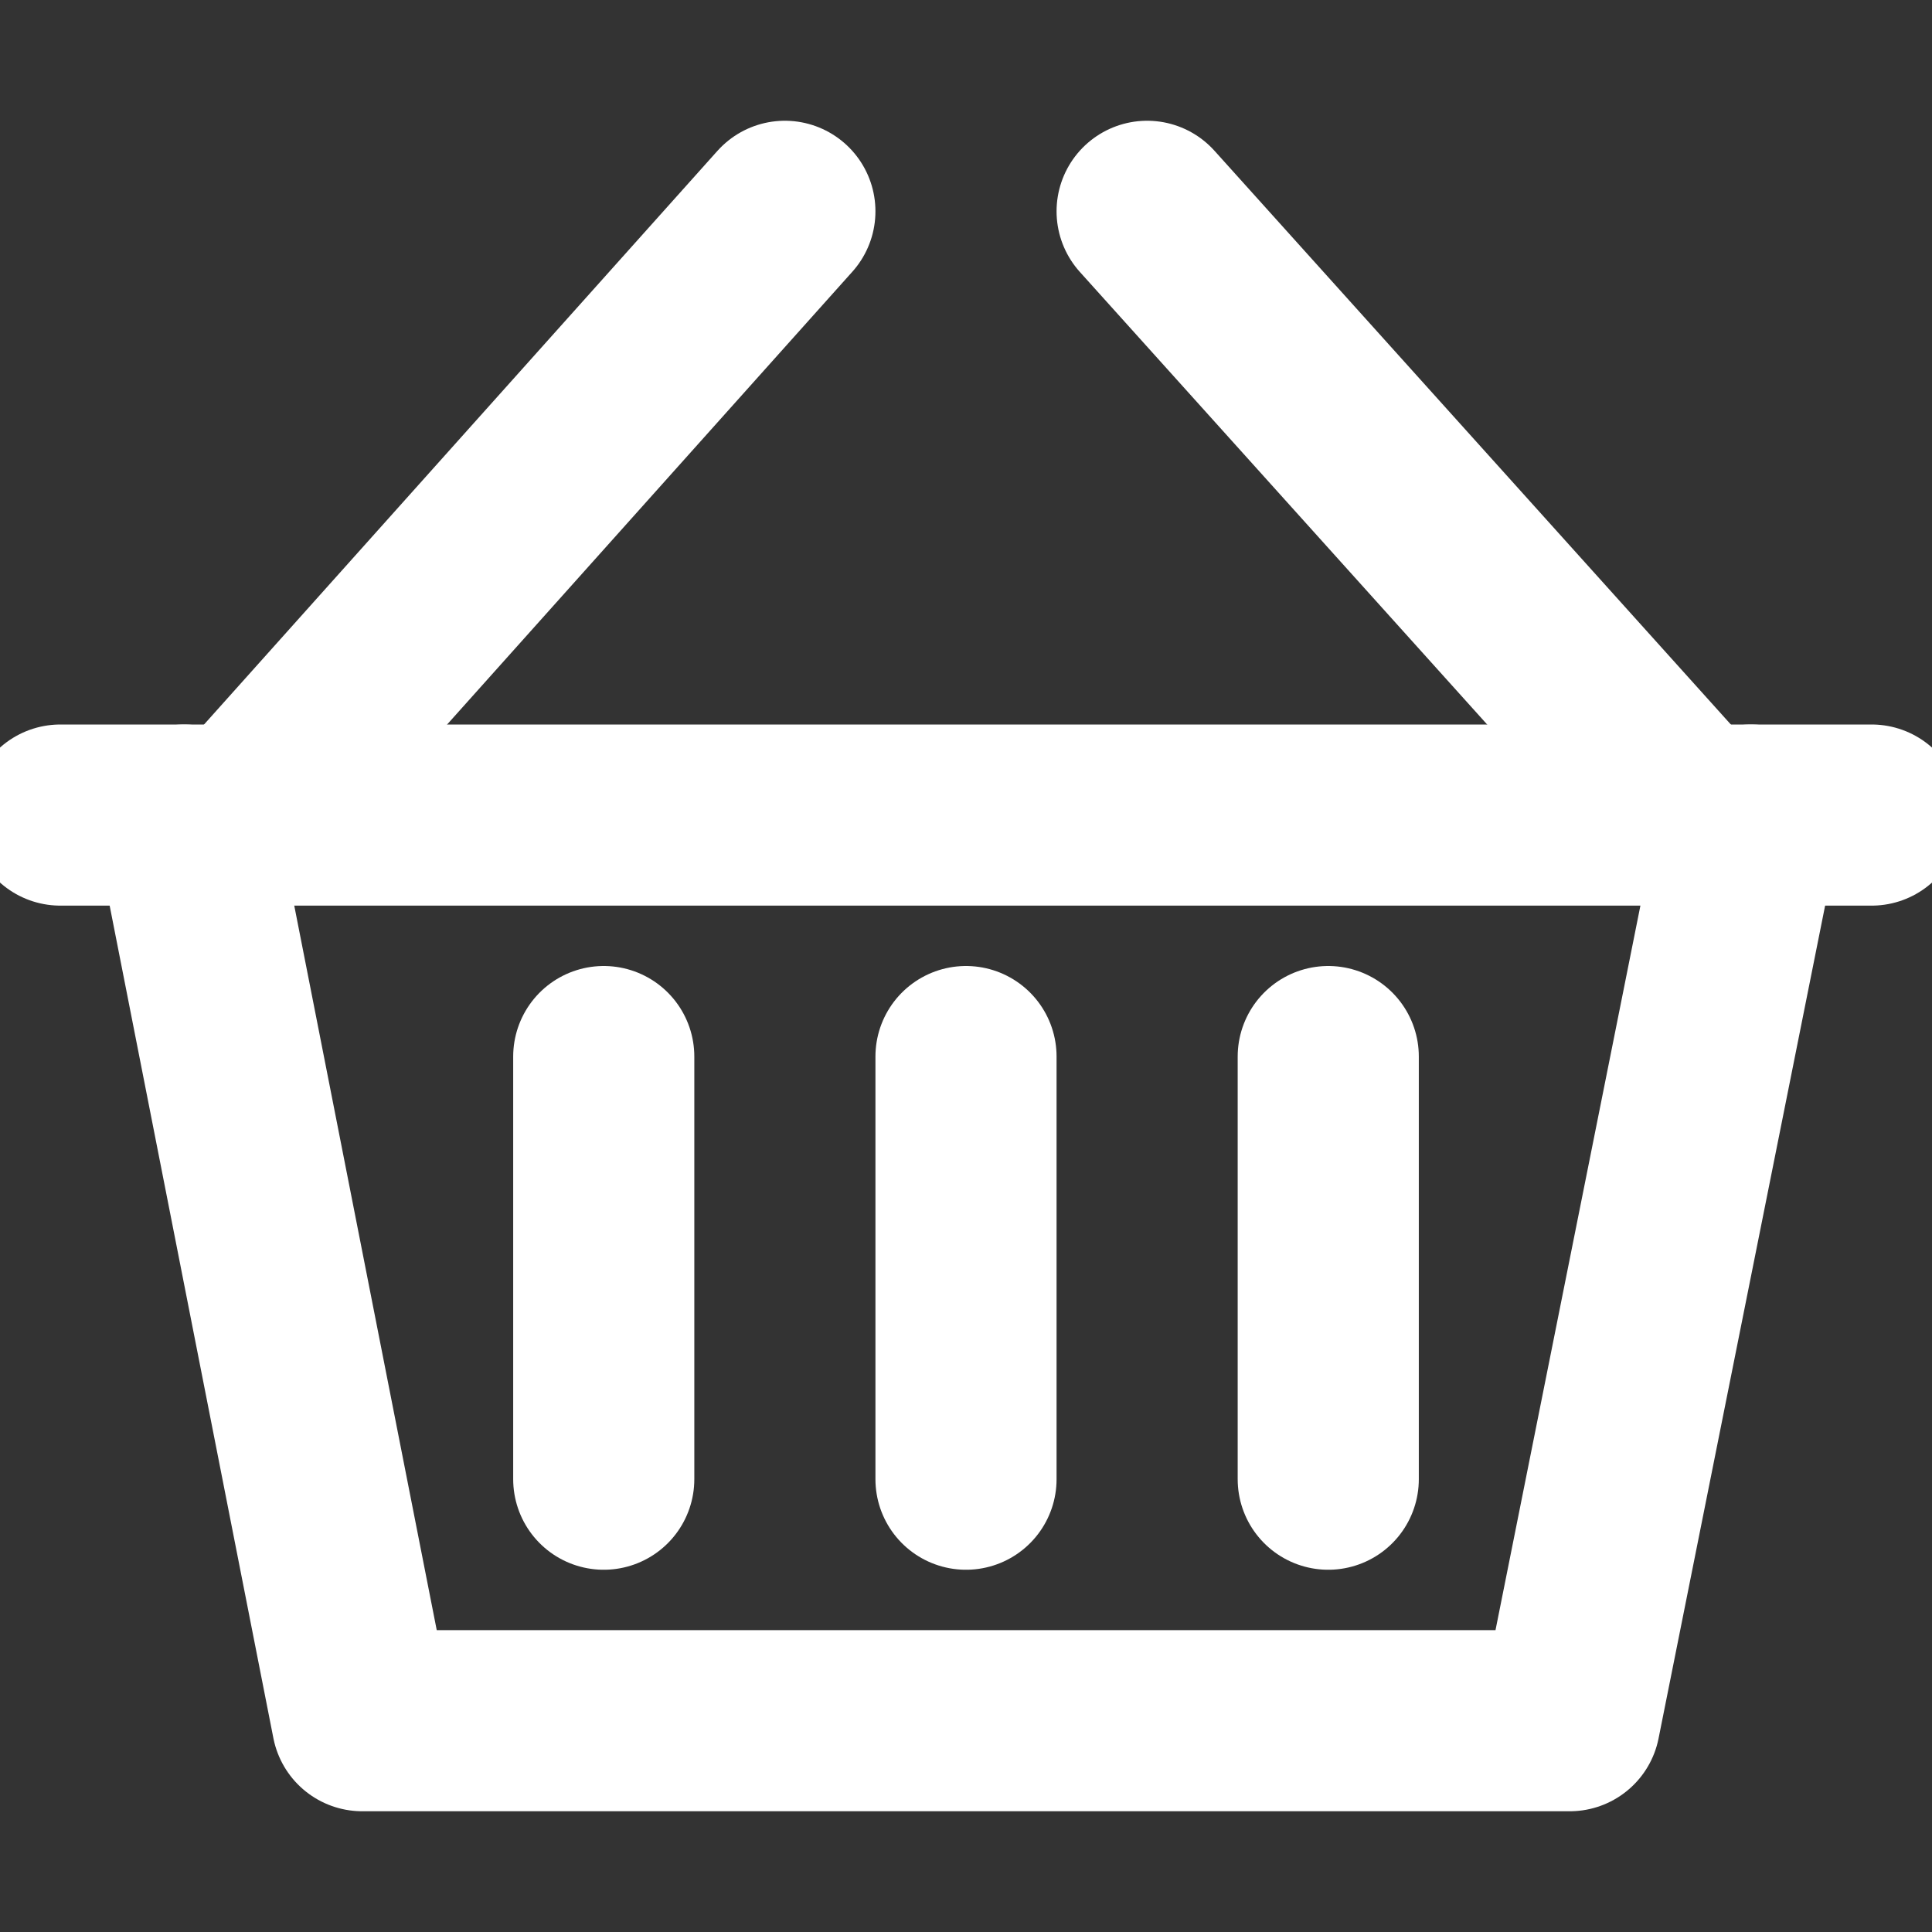 <svg width="64" height="64" viewBox="0 0 64 64" fill="none" xmlns="http://www.w3.org/2000/svg">
<rect x="0" y="0" width="64" height="64" fill="#333333" stroke="none"/>
<g clip-path="url(#clip0)">
<path d="M6.1 27L12 57H52L58 27" stroke="white" stroke-width="6" stroke-miterlimit="10" stroke-linecap="round" stroke-linejoin="round"/>
<path d="M38 7L56 27M26 7L8.1 27L26 7Z" stroke="white" stroke-width="6" stroke-miterlimit="10" stroke-linecap="round" stroke-linejoin="round"/>
<path d="M44 35V49M2 27H62H2ZM32 35V49V35ZM20 35V49V35Z" stroke="white" stroke-width="6" stroke-miterlimit="10" stroke-linecap="round" stroke-linejoin="round"/>
</g>
<defs>
<clipPath id="clip0">
<rect width="64" height="64" fill="white"/>
</clipPath>
</defs>
</svg>
